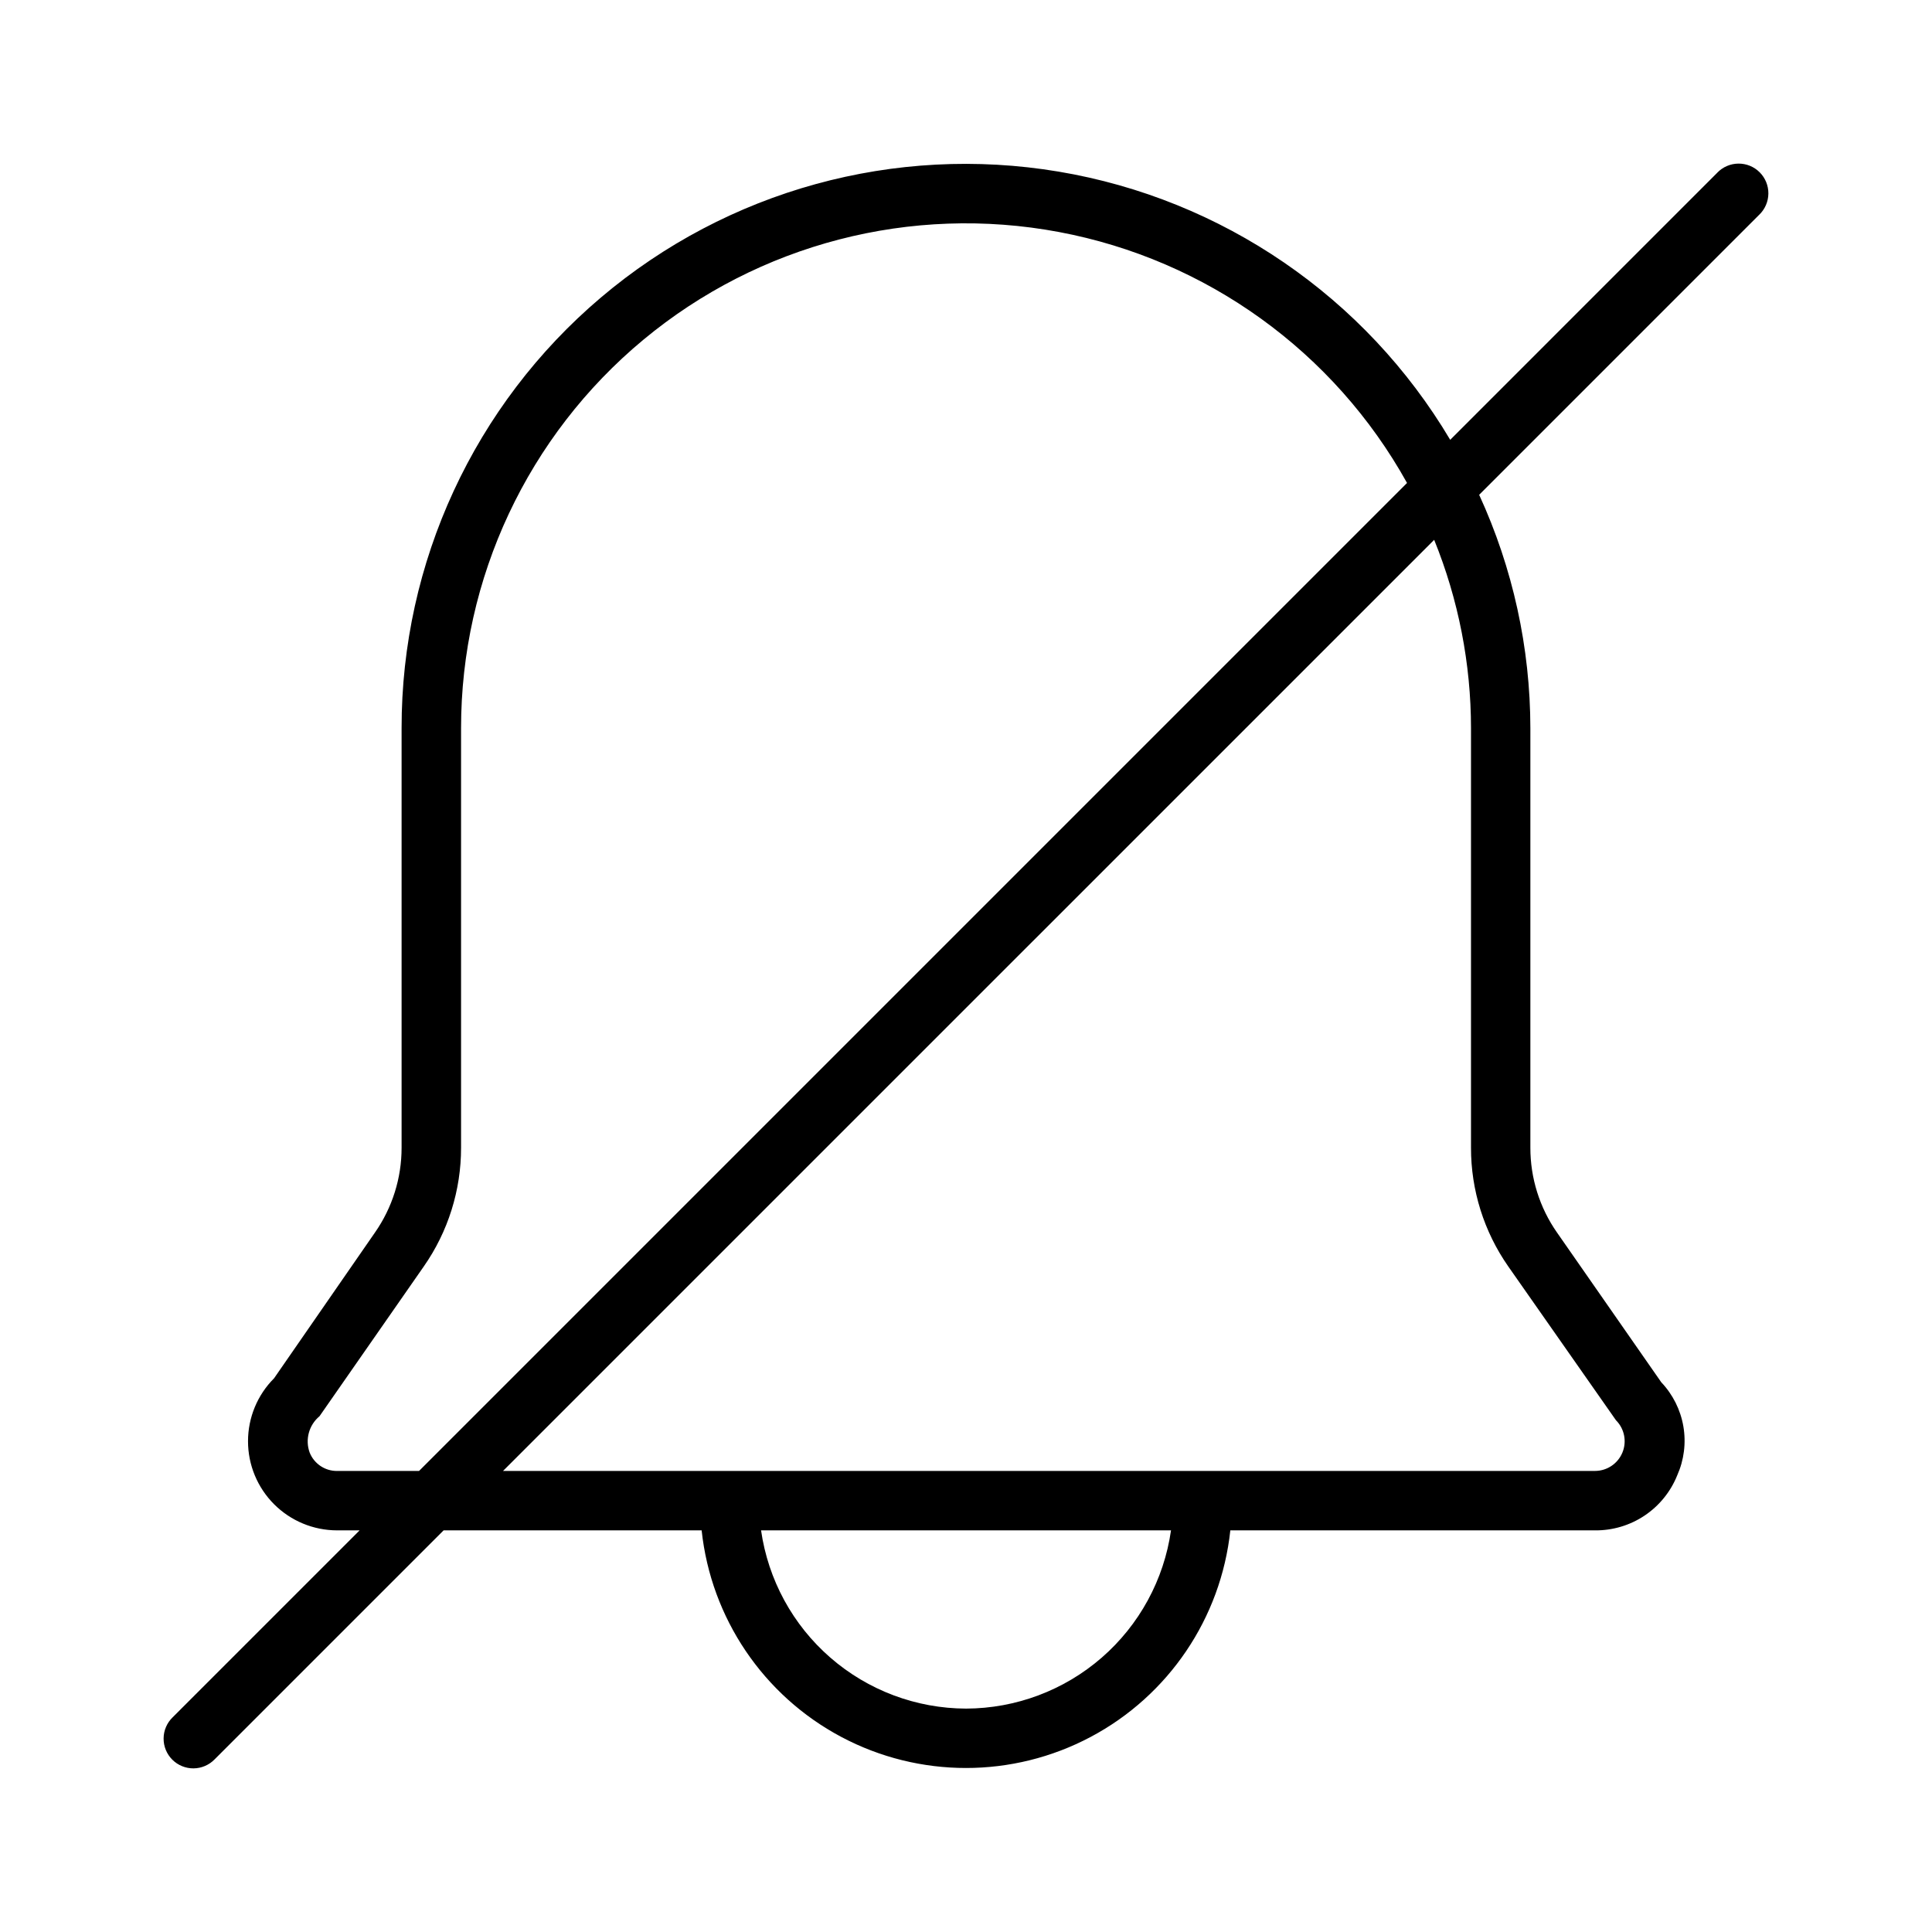 <?xml version="1.0" encoding="UTF-8"?>
<!-- Uploaded to: ICON Repo, www.iconrepo.com, Generator: ICON Repo Mixer Tools -->
<svg fill="#000000" width="800px" height="800px" version="1.1" viewBox="144 144 512 512" xmlns="http://www.w3.org/2000/svg">
 <path d="m599.11 189.76-70.793 70.797c-22.449-37.812-60.418-63.812-103.79-71.078-43.371-7.266-87.738 4.945-121.29 33.375-33.547 28.43-52.867 70.195-52.812 114.17v111.13-0.004c0.012 8.039-2.453 15.887-7.055 22.48l-26.738 38.629c-4.426 4.43-6.91 10.434-6.906 16.695 0 6.262 2.488 12.266 6.914 16.691 4.426 4.426 10.43 6.914 16.688 6.918h5.969l-49.539 49.539c-1.52 1.469-2.387 3.484-2.402 5.594-0.02 2.113 0.809 4.141 2.305 5.637 1.492 1.492 3.523 2.32 5.633 2.305 2.113-0.02 4.129-0.887 5.594-2.402l60.672-60.672h68.383c2.484 23.262 16.352 43.773 37.012 54.742 20.66 10.973 45.422 10.973 66.082 0 20.66-10.969 34.527-31.48 37.012-54.742h96.613c4.68 0.051 9.27-1.312 13.164-3.914 3.891-2.602 6.906-6.316 8.652-10.66 1.816-4.07 2.383-8.59 1.633-12.98-0.754-4.394-2.793-8.465-5.859-11.699l-27.629-39.676v0.004c-4.606-6.594-7.07-14.445-7.059-22.488v-111.13c-0.016-21.367-4.644-42.477-13.57-61.891l74.238-74.242h0.004c1.516-1.465 2.383-3.481 2.402-5.594 0.016-2.109-0.812-4.141-2.305-5.633-1.496-1.496-3.523-2.324-5.637-2.305-2.109 0.016-4.125 0.883-5.594 2.402zm-365.77 344.06c-3.195 0.035-6.082-1.895-7.273-4.859-1.254-3.441-0.211-7.297 2.602-9.641l27.629-39.684c6.453-9.23 9.902-20.227 9.887-31.488v-111.13c-0.023-39.805 17.688-77.551 48.309-102.98 30.625-25.43 70.984-35.898 110.11-28.559 39.121 7.336 72.945 31.715 92.273 66.512l-261.82 261.82zm166.67 62.977c-13.219-0.039-25.98-4.832-35.953-13.504-9.977-8.672-16.492-20.645-18.367-33.73h108.64c-1.871 13.086-8.391 25.059-18.363 33.73-9.977 8.672-22.738 13.465-35.953 13.504zm133.82-259.78v111.13-0.004c-0.02 11.262 3.434 22.258 9.883 31.488l28.531 40.746c2.25 2.25 2.926 5.637 1.707 8.578s-4.09 4.859-7.273 4.859h-289.37l246.76-246.75c6.438 15.867 9.754 32.824 9.762 49.949z"/>
</svg>